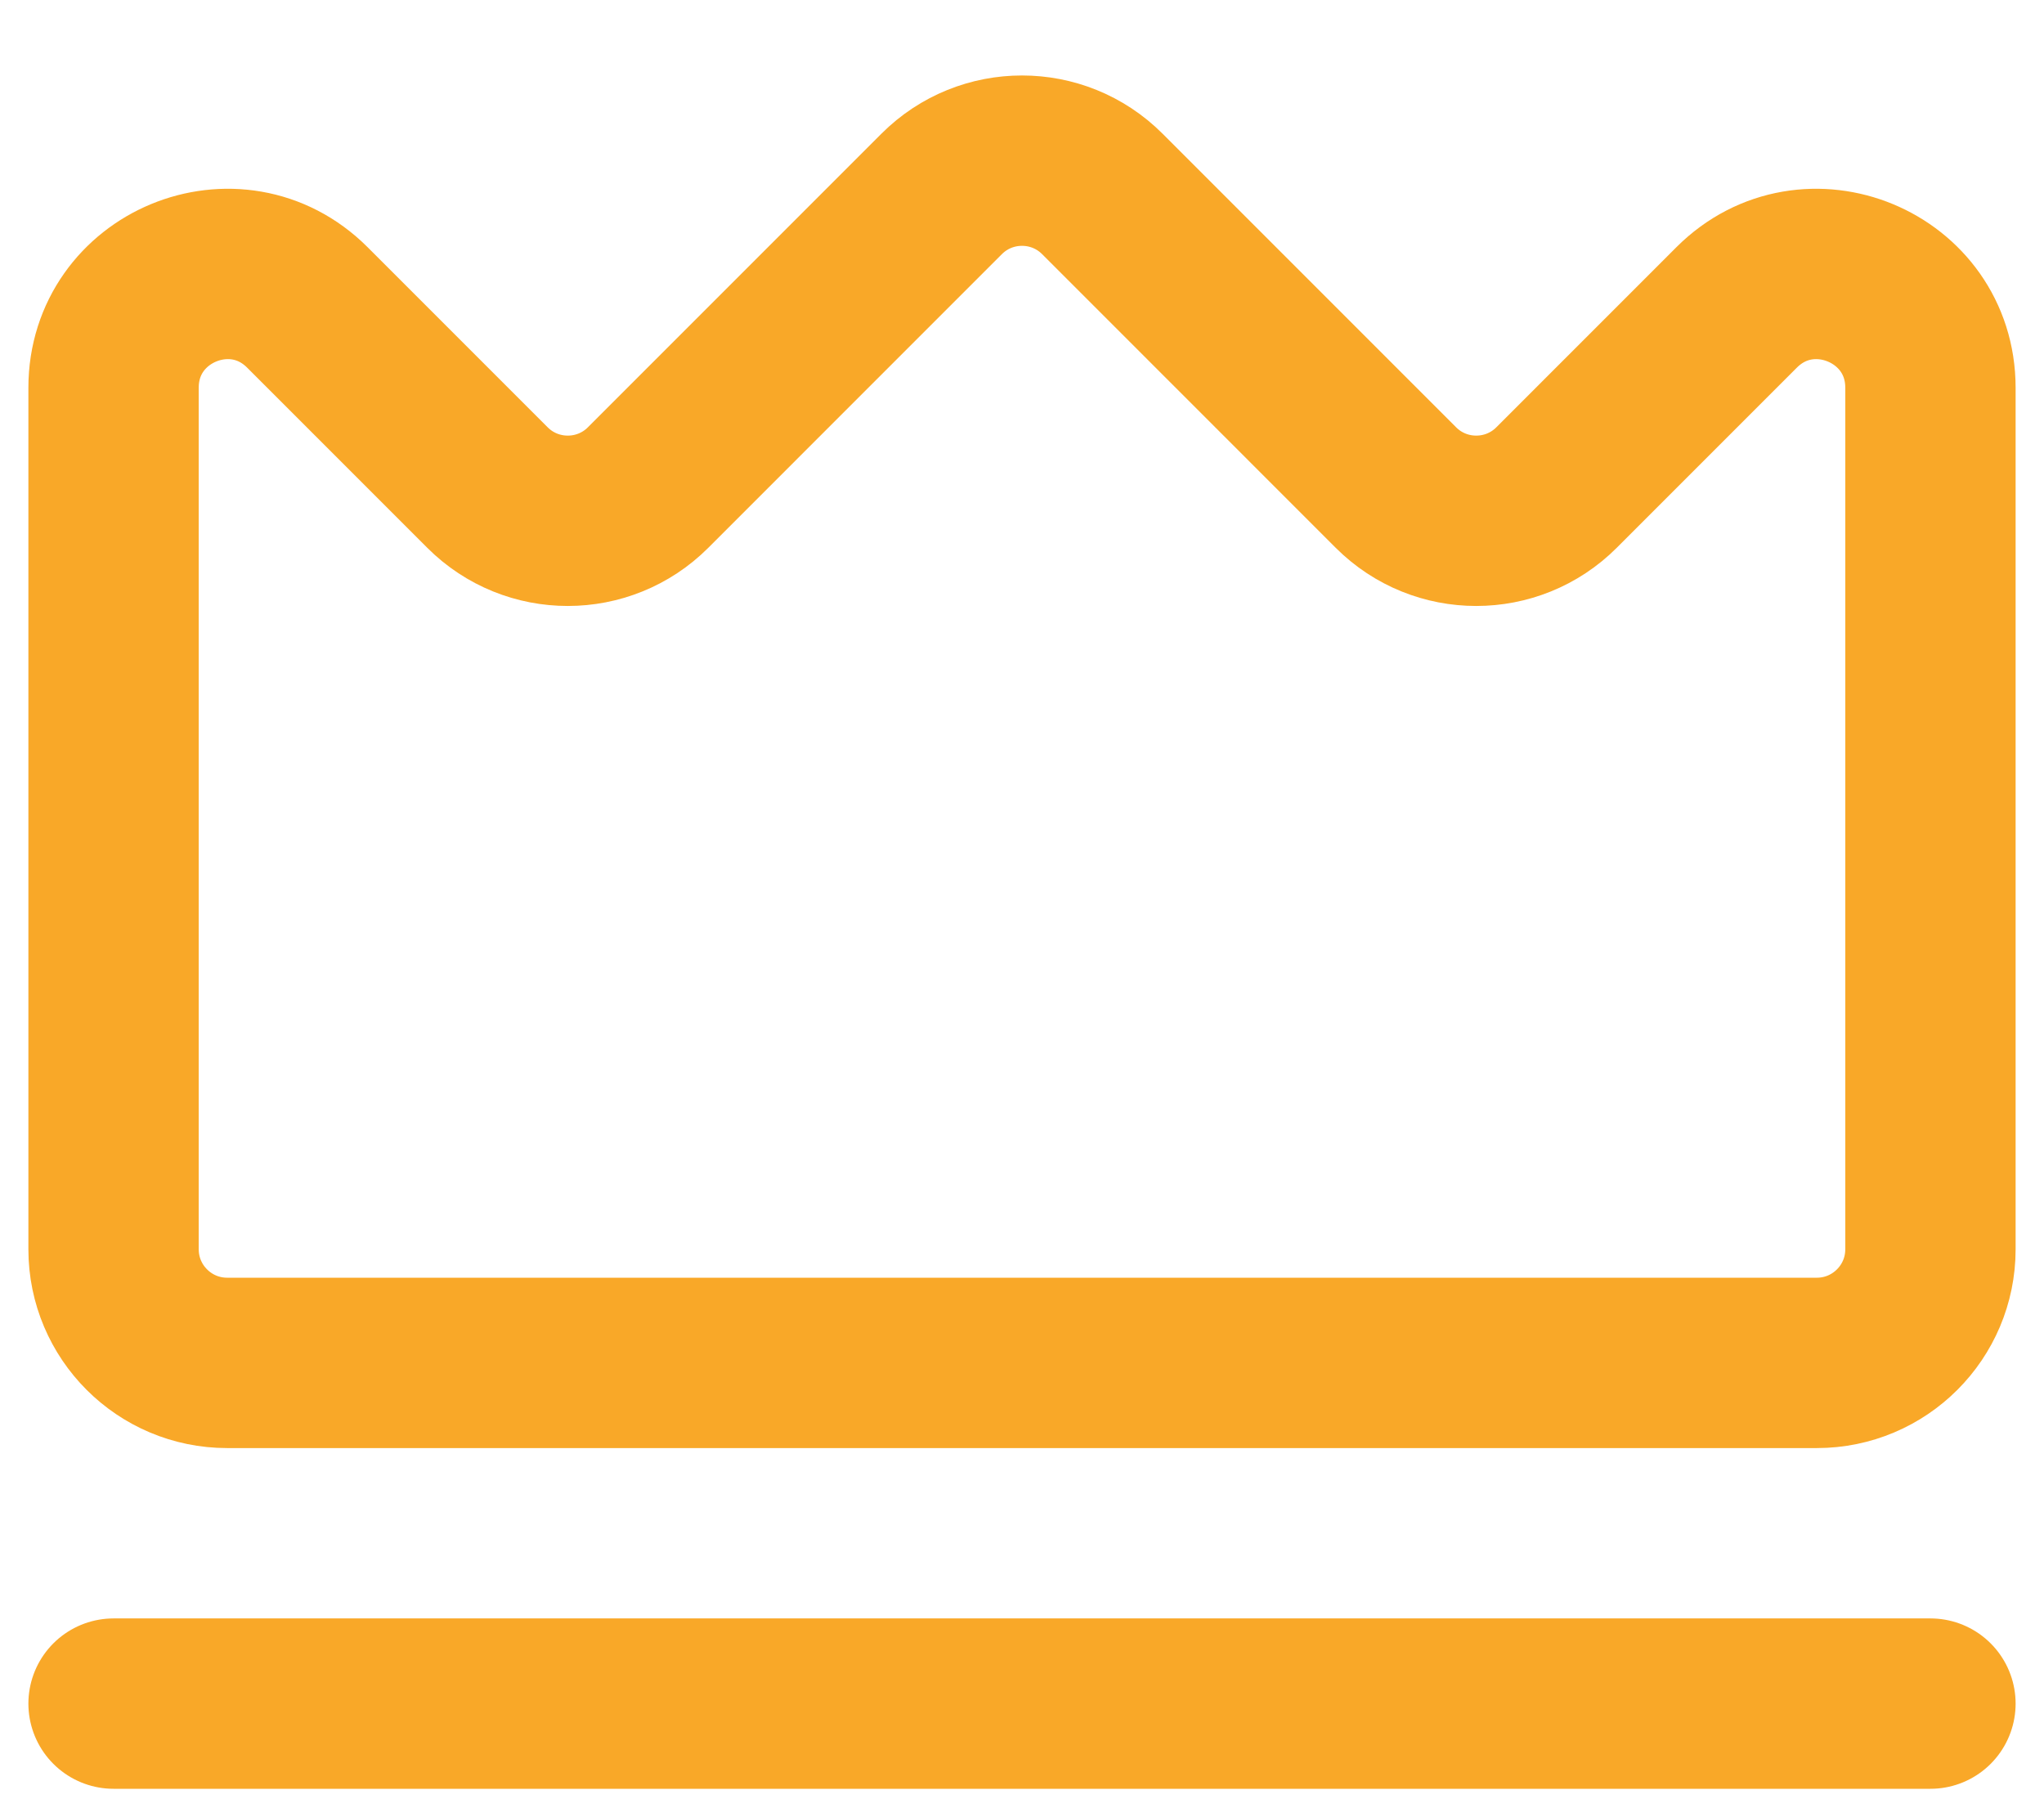 <svg width="18" height="16" viewBox="0 0 18 16" fill="none" xmlns="http://www.w3.org/2000/svg">
<path d="M1 15H17M8.293 1.707L5.707 4.293C5.317 4.683 4.683 4.683 4.293 4.293L2.707 2.707C2.077 2.077 1 2.523 1 3.414V11C1 11.552 1.448 12 2 12H16C16.552 12 17 11.552 17 11V3.414C17 2.523 15.923 2.077 15.293 2.707L13.707 4.293C13.317 4.683 12.683 4.683 12.293 4.293L9.707 1.707C9.317 1.317 8.683 1.317 8.293 1.707Z" stroke="#F9A828" stroke-width="1.5" stroke-linecap="round" stroke-linejoin="round"/>
</svg>

